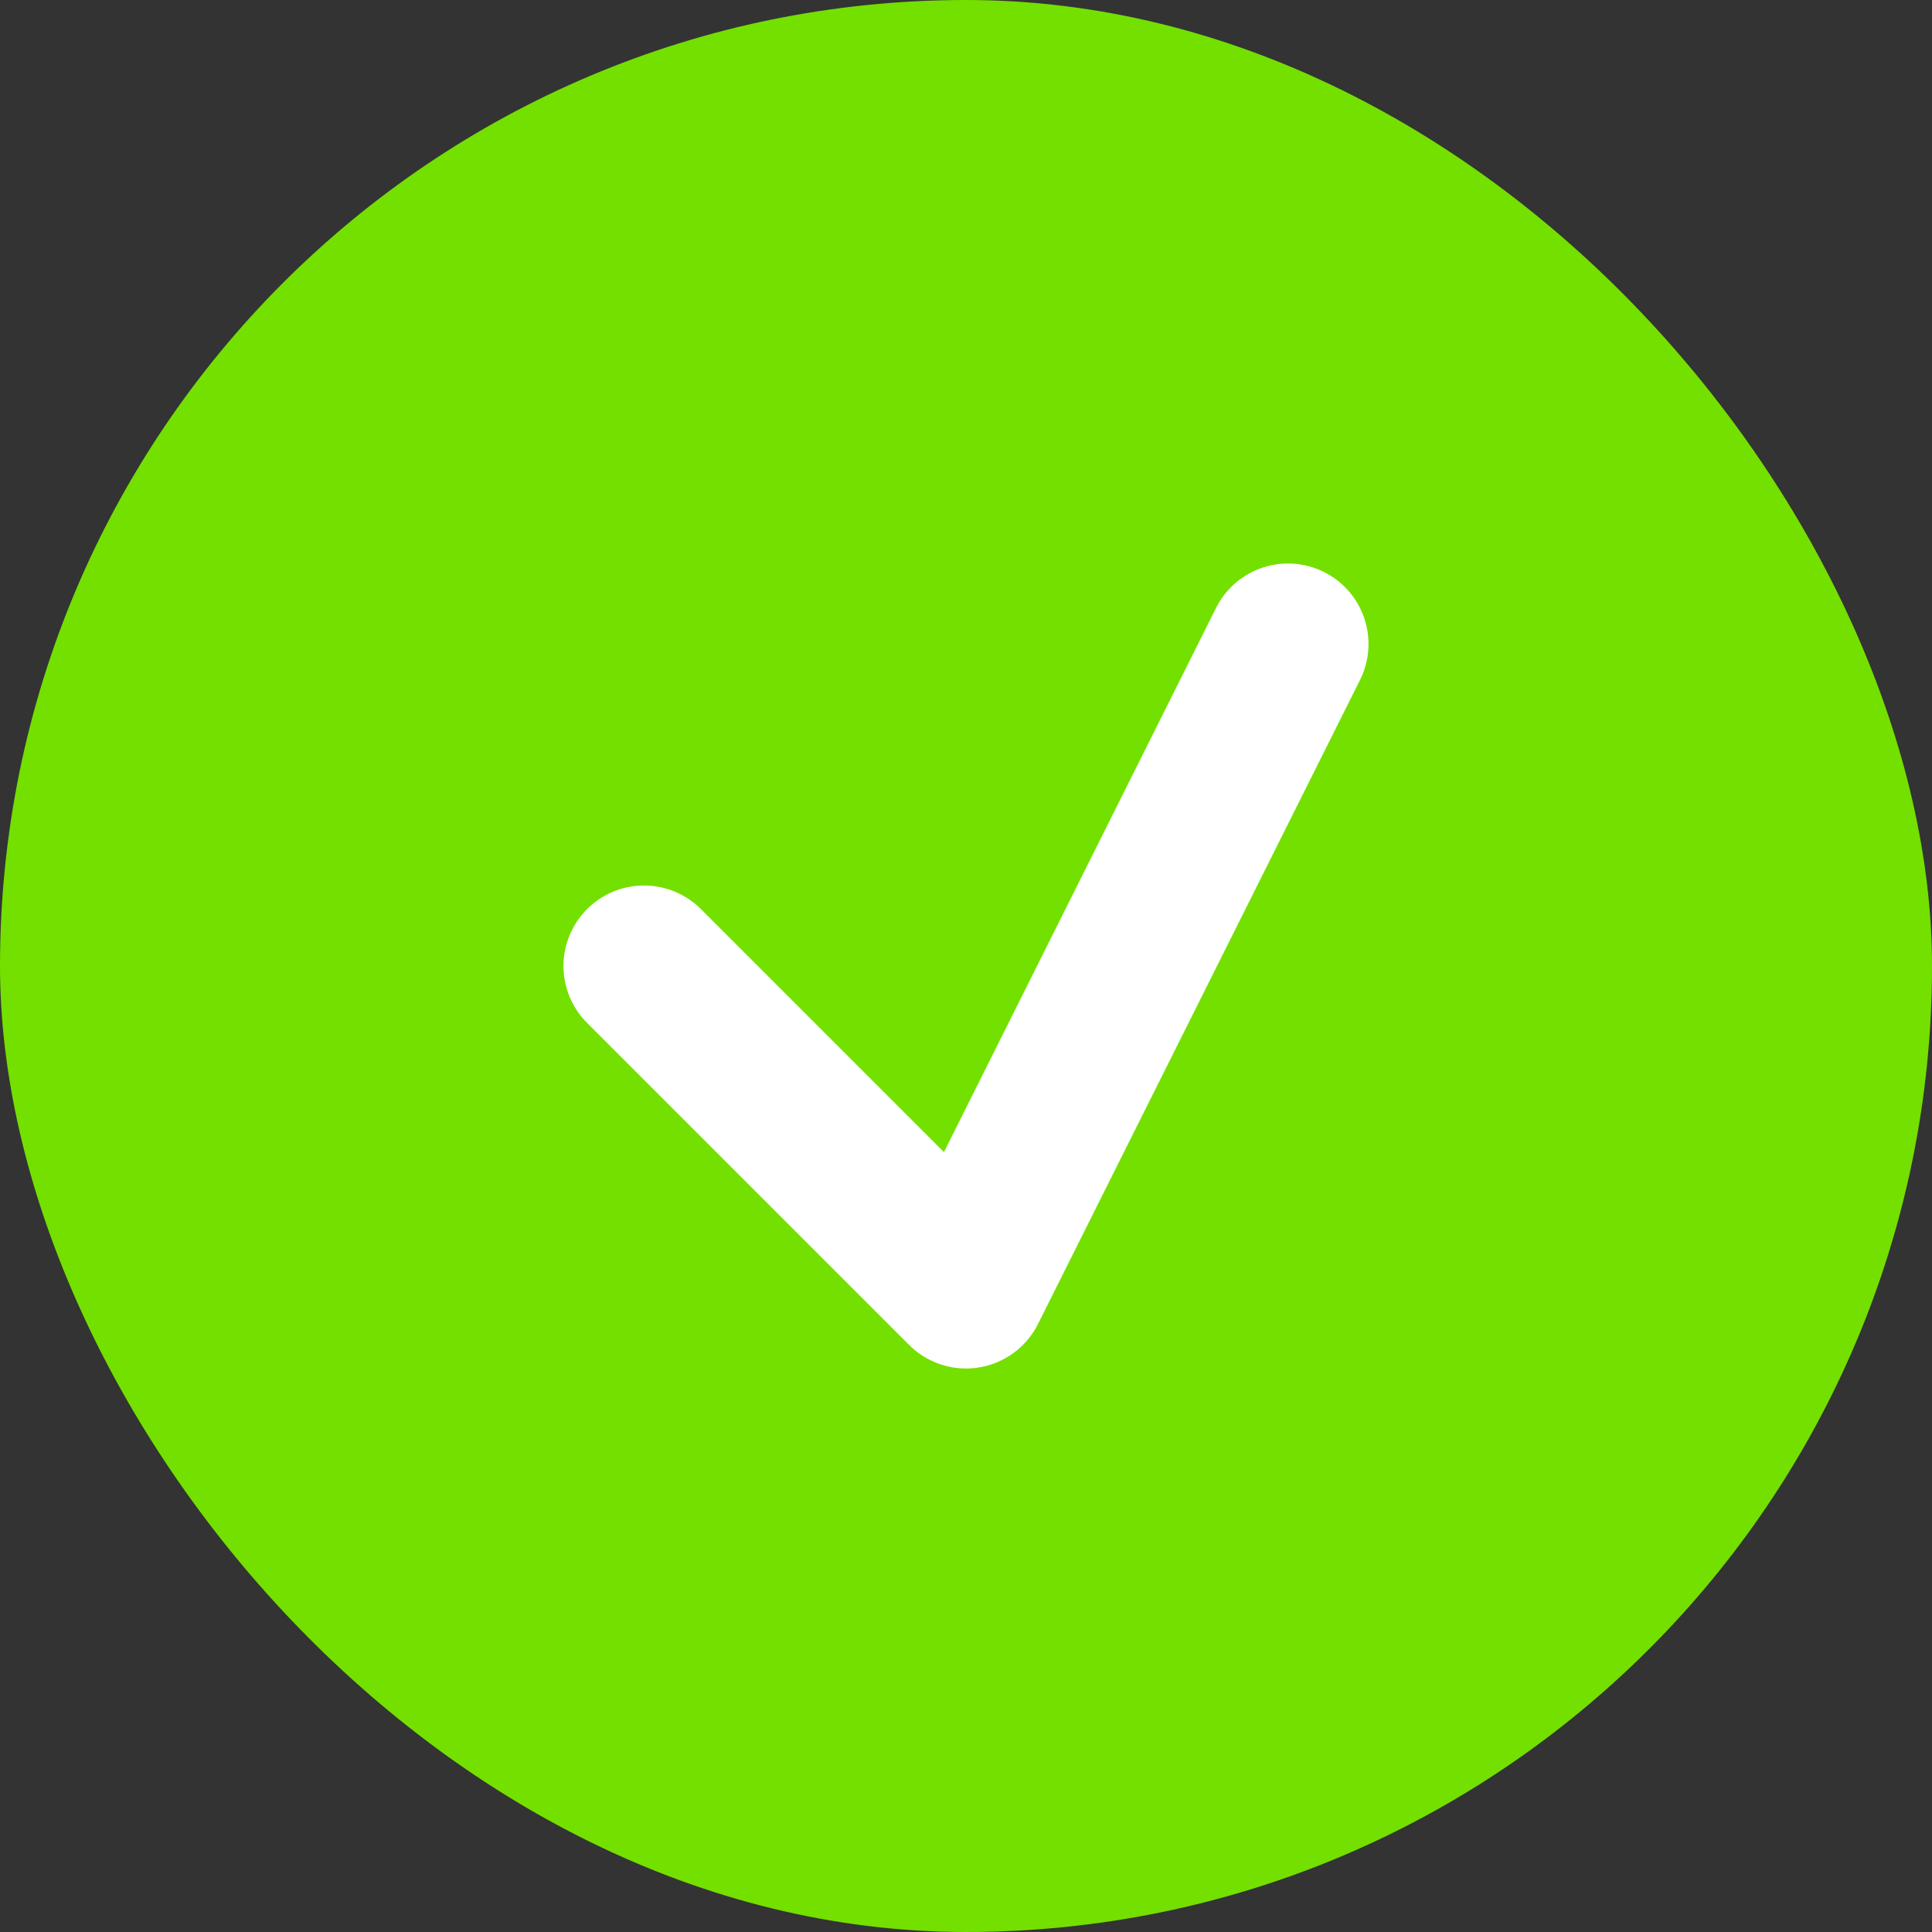 <svg xmlns="http://www.w3.org/2000/svg" width="24" height="24" viewBox="0 0 24 24">
  <rect x="0" y="0" width="24" height="24" fill="#333333" stroke="none"/>
  <g id="グループ_1718" data-name="グループ 1718" transform="translate(-576 -7338)">
    <rect id="長方形_753" data-name="長方形 753" width="24" height="24" rx="12" transform="translate(576 7338)" fill="#73e000"/>
    <path id="パス_498" data-name="パス 498" d="M761.449,188l4,4,4-8" transform="translate(-177.449 7162)" fill="none" stroke="#fff" stroke-linecap="round" stroke-linejoin="round" stroke-width="2"/>
  </g>
</svg>
